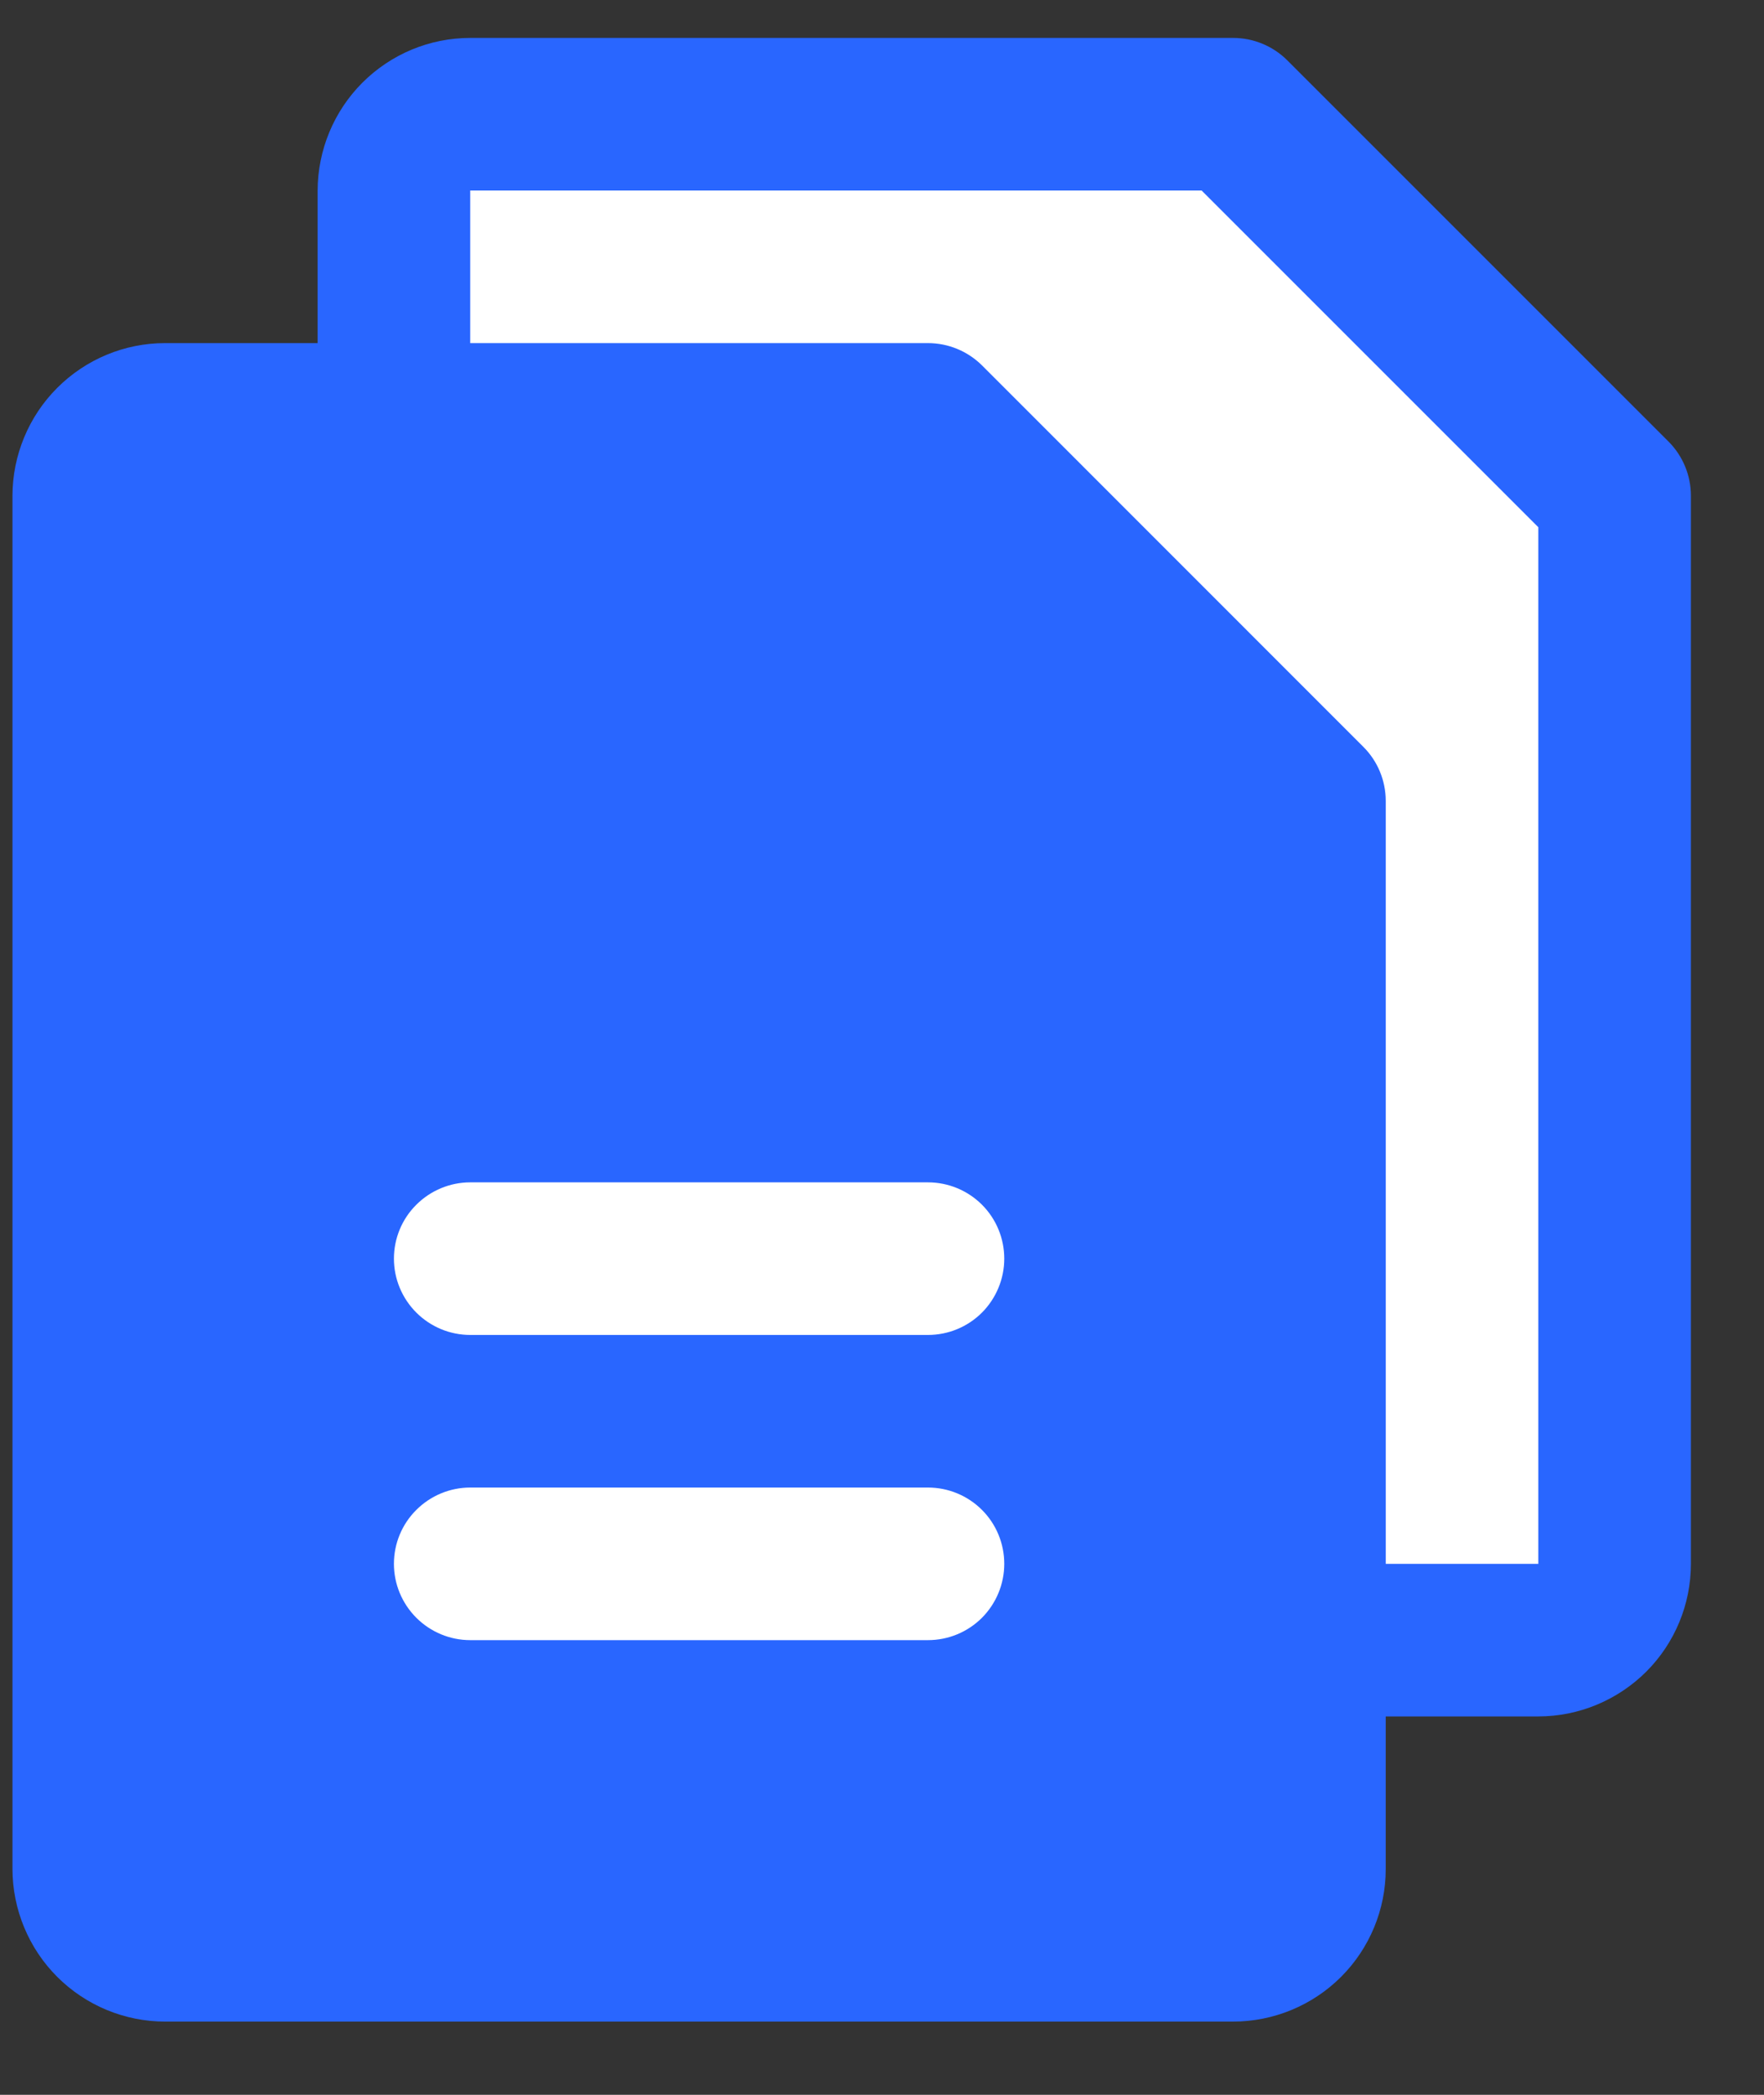 <svg width="16" height="19" viewBox="0 0 16 19" fill="none" xmlns="http://www.w3.org/2000/svg">
<rect x="0" y="0" width="16" height="19" fill="#333333" stroke="none"/>
<path d="M3.739 1.508H10.908L12.728 3.103L14.323 4.548V15.245L2.613 15.958L3.739 1.508Z" fill="white"/>
<path d="M15.135 4.006L11.675 0.546C11.545 0.417 11.369 0.344 11.185 0.344H4.265C3.898 0.344 3.547 0.49 3.287 0.75C3.028 1.009 2.882 1.361 2.881 1.728V3.112H1.497C1.13 3.112 0.779 3.258 0.519 3.518C0.26 3.777 0.114 4.129 0.113 4.496V16.952C0.114 17.319 0.26 17.671 0.519 17.93C0.779 18.19 1.13 18.335 1.497 18.336H11.185C11.552 18.335 11.904 18.19 12.164 17.93C12.423 17.671 12.569 17.319 12.569 16.952V15.568H13.953C14.32 15.568 14.672 15.421 14.932 15.162C15.191 14.903 15.337 14.551 15.337 14.184V4.496C15.337 4.312 15.264 4.136 15.135 4.006ZM8.417 14.876H4.265C4.082 14.876 3.906 14.803 3.776 14.673C3.646 14.543 3.573 14.367 3.573 14.184C3.573 14 3.646 13.824 3.776 13.695C3.906 13.565 4.082 13.492 4.265 13.492H8.417C8.601 13.492 8.777 13.565 8.907 13.695C9.036 13.824 9.109 14 9.109 14.184C9.109 14.367 9.036 14.543 8.907 14.673C8.777 14.803 8.601 14.876 8.417 14.876ZM8.417 12.108H4.265C4.082 12.108 3.906 12.035 3.776 11.905C3.646 11.775 3.573 11.599 3.573 11.416C3.573 11.232 3.646 11.056 3.776 10.927C3.906 10.797 4.082 10.724 4.265 10.724H8.417C8.601 10.724 8.777 10.797 8.907 10.927C9.036 11.056 9.109 11.232 9.109 11.416C9.109 11.599 9.036 11.775 8.907 11.905C8.777 12.035 8.601 12.108 8.417 12.108ZM13.953 14.184H12.569V7.264C12.569 7.08 12.496 6.904 12.367 6.775L8.907 3.314C8.777 3.185 8.601 3.112 8.417 3.112H4.265V1.728H10.899L13.953 4.782V14.184Z" fill="#2966FF"/>
</svg>
